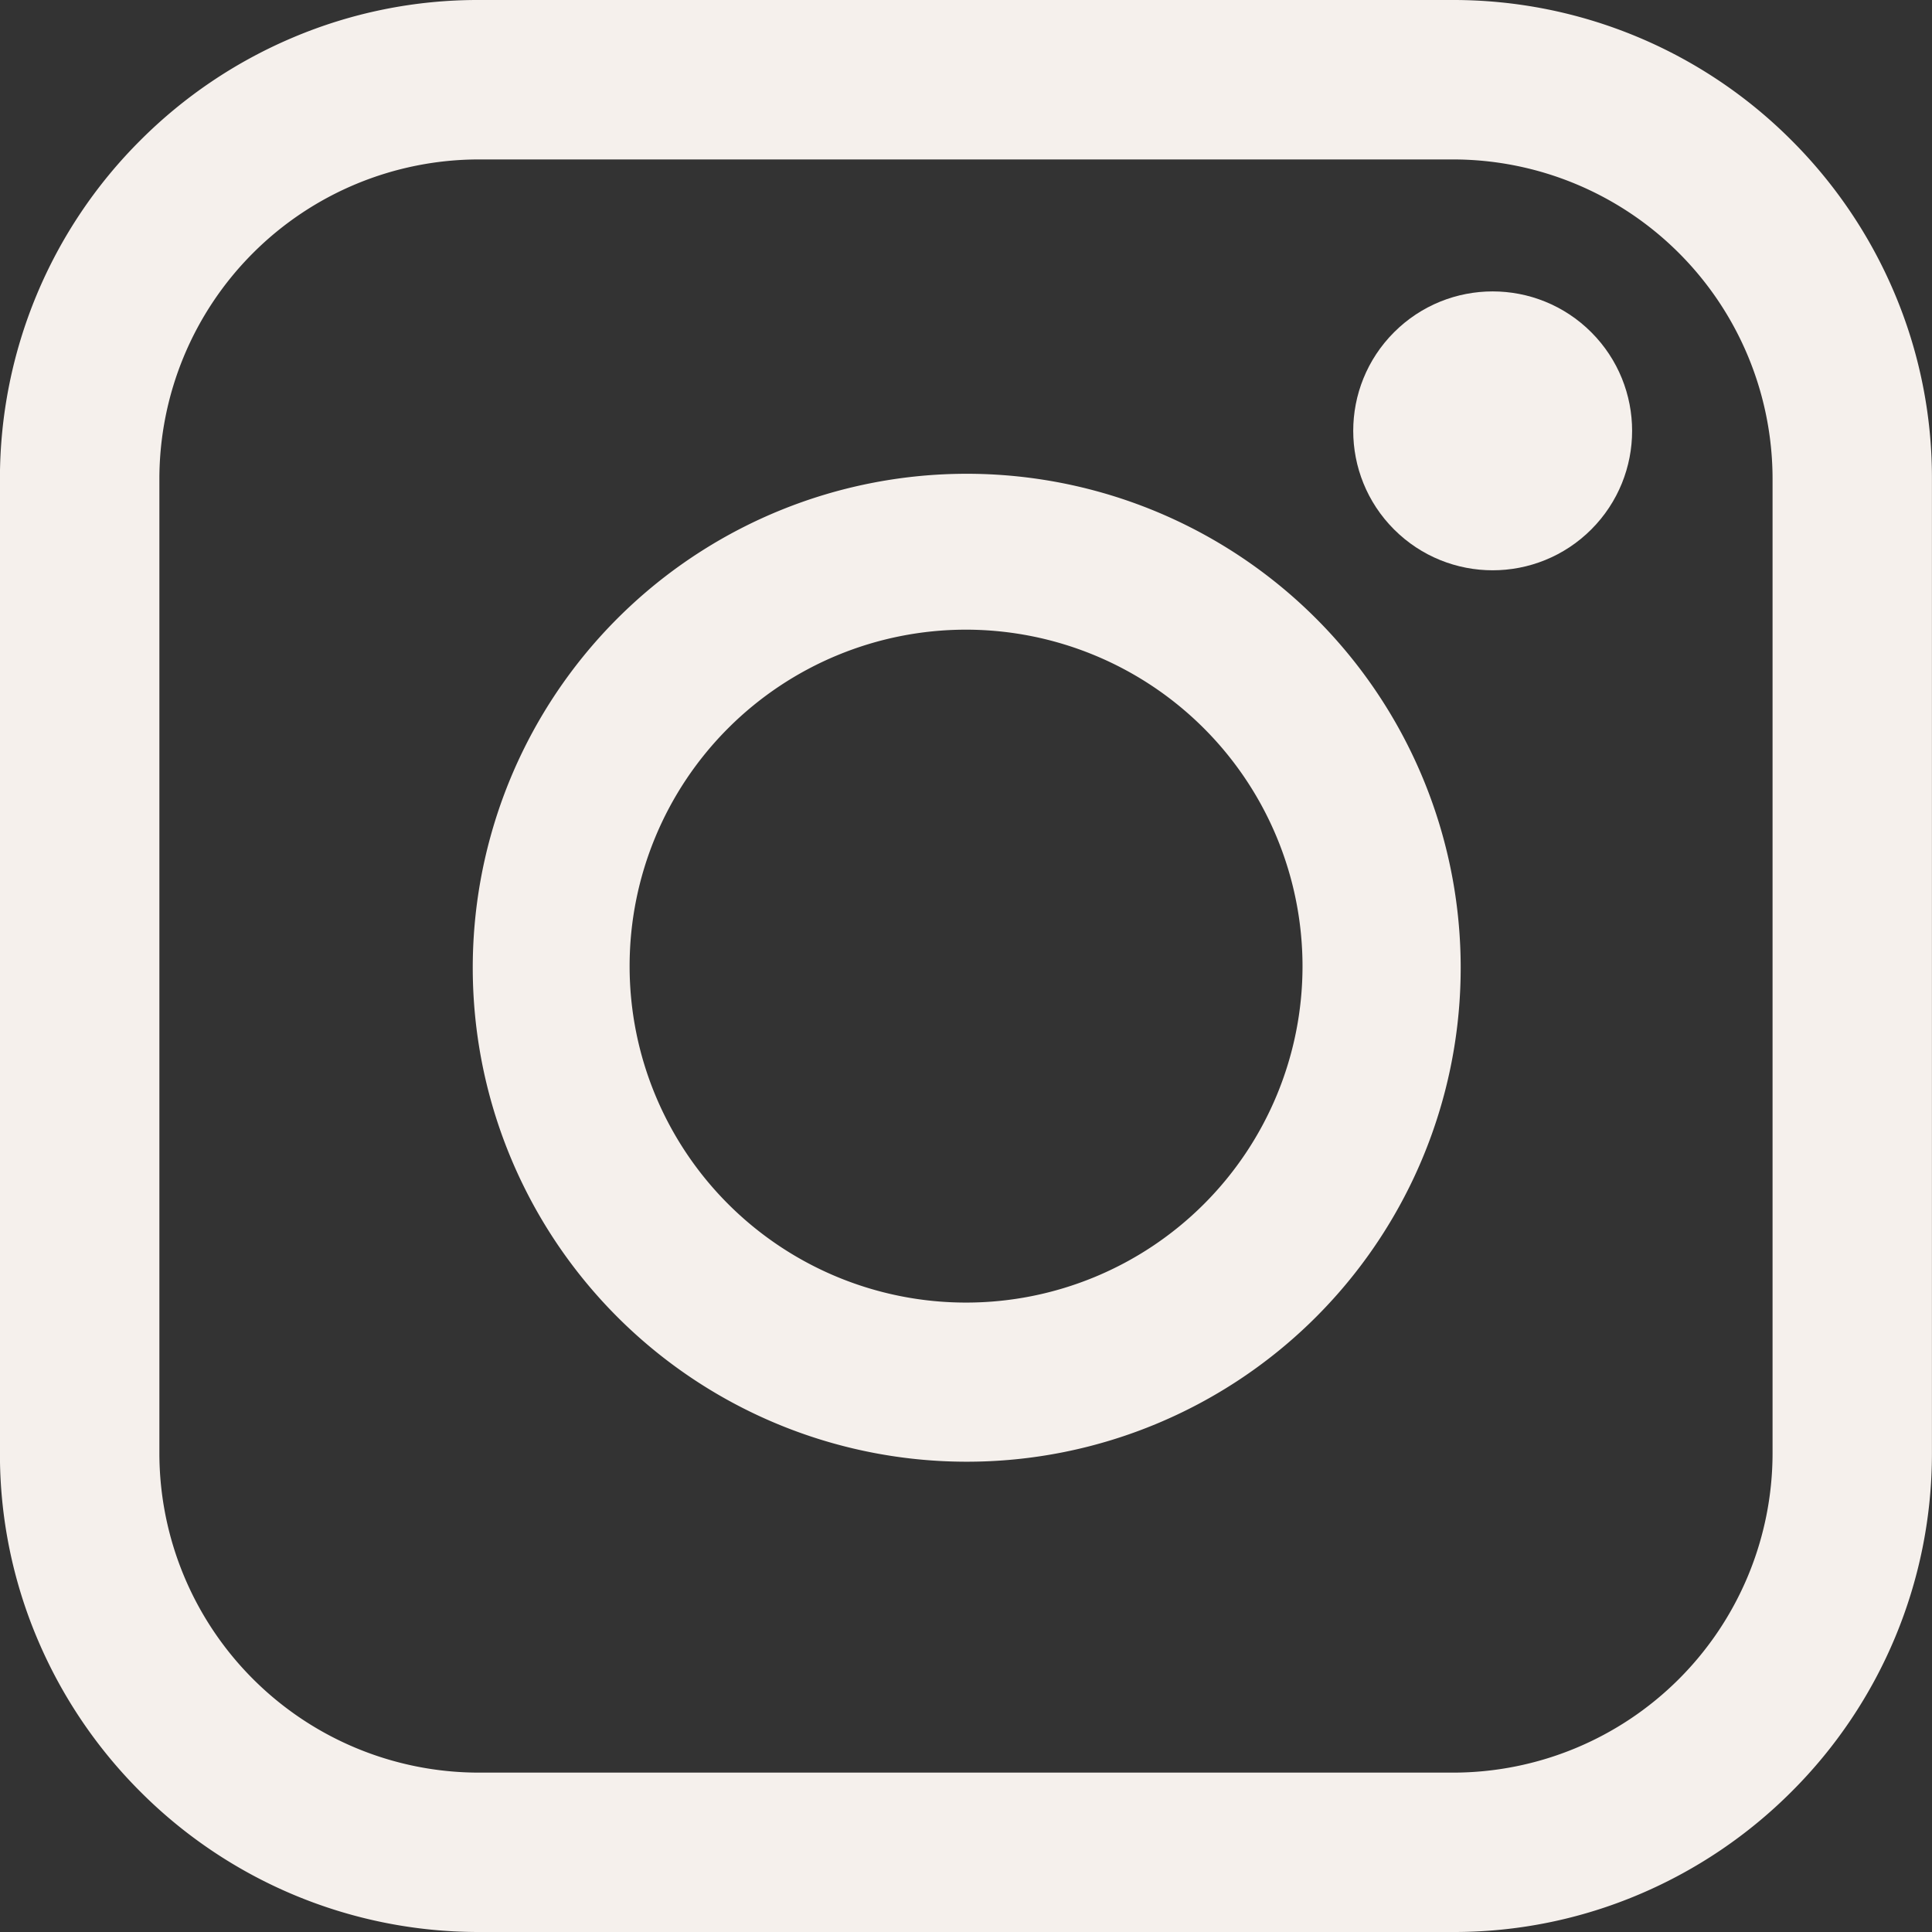 <svg xmlns="http://www.w3.org/2000/svg" width="31.008" height="31.008" viewBox="0 0 31.008 31.008">
  <rect x="0" y="0" width="31.008" height="31.008" fill="#333333" stroke="none"/>
  <g id="Icon-Instagram" transform="translate(0.5 0.5)">
    <g id="Raggruppa_39" data-name="Raggruppa 39" transform="translate(0 0)">
      <path id="Tracciato_104" data-name="Tracciato 104" d="M1364.125,1672.308h-15.643a7.164,7.164,0,0,1-5.076-2.106,7.2,7.2,0,0,1-1.54-2.281,7.1,7.1,0,0,1-.567-2.795v-15.643a7.163,7.163,0,0,1,2.106-5.076,7.189,7.189,0,0,1,2.281-1.54,7.1,7.1,0,0,1,2.795-.567h15.643a7.164,7.164,0,0,1,5.076,2.106,7.2,7.2,0,0,1,1.54,2.281,7.1,7.1,0,0,1,.567,2.795v15.643a7.163,7.163,0,0,1-2.106,5.076,7.2,7.2,0,0,1-2.281,1.54A7.1,7.1,0,0,1,1364.125,1672.308Zm-15.643-28.449a5.63,5.63,0,0,0-5.624,5.624v15.643a5.63,5.63,0,0,0,5.624,5.624h15.643a5.63,5.63,0,0,0,5.624-5.624v-15.643a5.63,5.63,0,0,0-5.624-5.624Z" transform="translate(-1341.3 -1642.3)" fill="#f5f0ec" stroke="#f5f0ec" stroke-width="1"/>
      <path id="Tracciato_105" data-name="Tracciato 105" d="M1547.353,1855.905a7.428,7.428,0,1,1,2.9-.585A7.409,7.409,0,0,1,1547.353,1855.905Zm0-13.354a5.9,5.9,0,1,0,5.9,5.9A5.905,5.905,0,0,0,1547.353,1842.551Z" transform="translate(-1532.348 -1833.445)" fill="#f5f0ec" stroke="#f5f0ec" stroke-width="1"/>
      <circle id="Ellisse_14" data-name="Ellisse 14" cx="1.738" cy="1.738" r="1.738" transform="translate(20.999 6.415) rotate(-45)" fill="#f5f0ec" stroke="#f5f0ec" stroke-width="1"/>
    </g>
  </g>
</svg>
